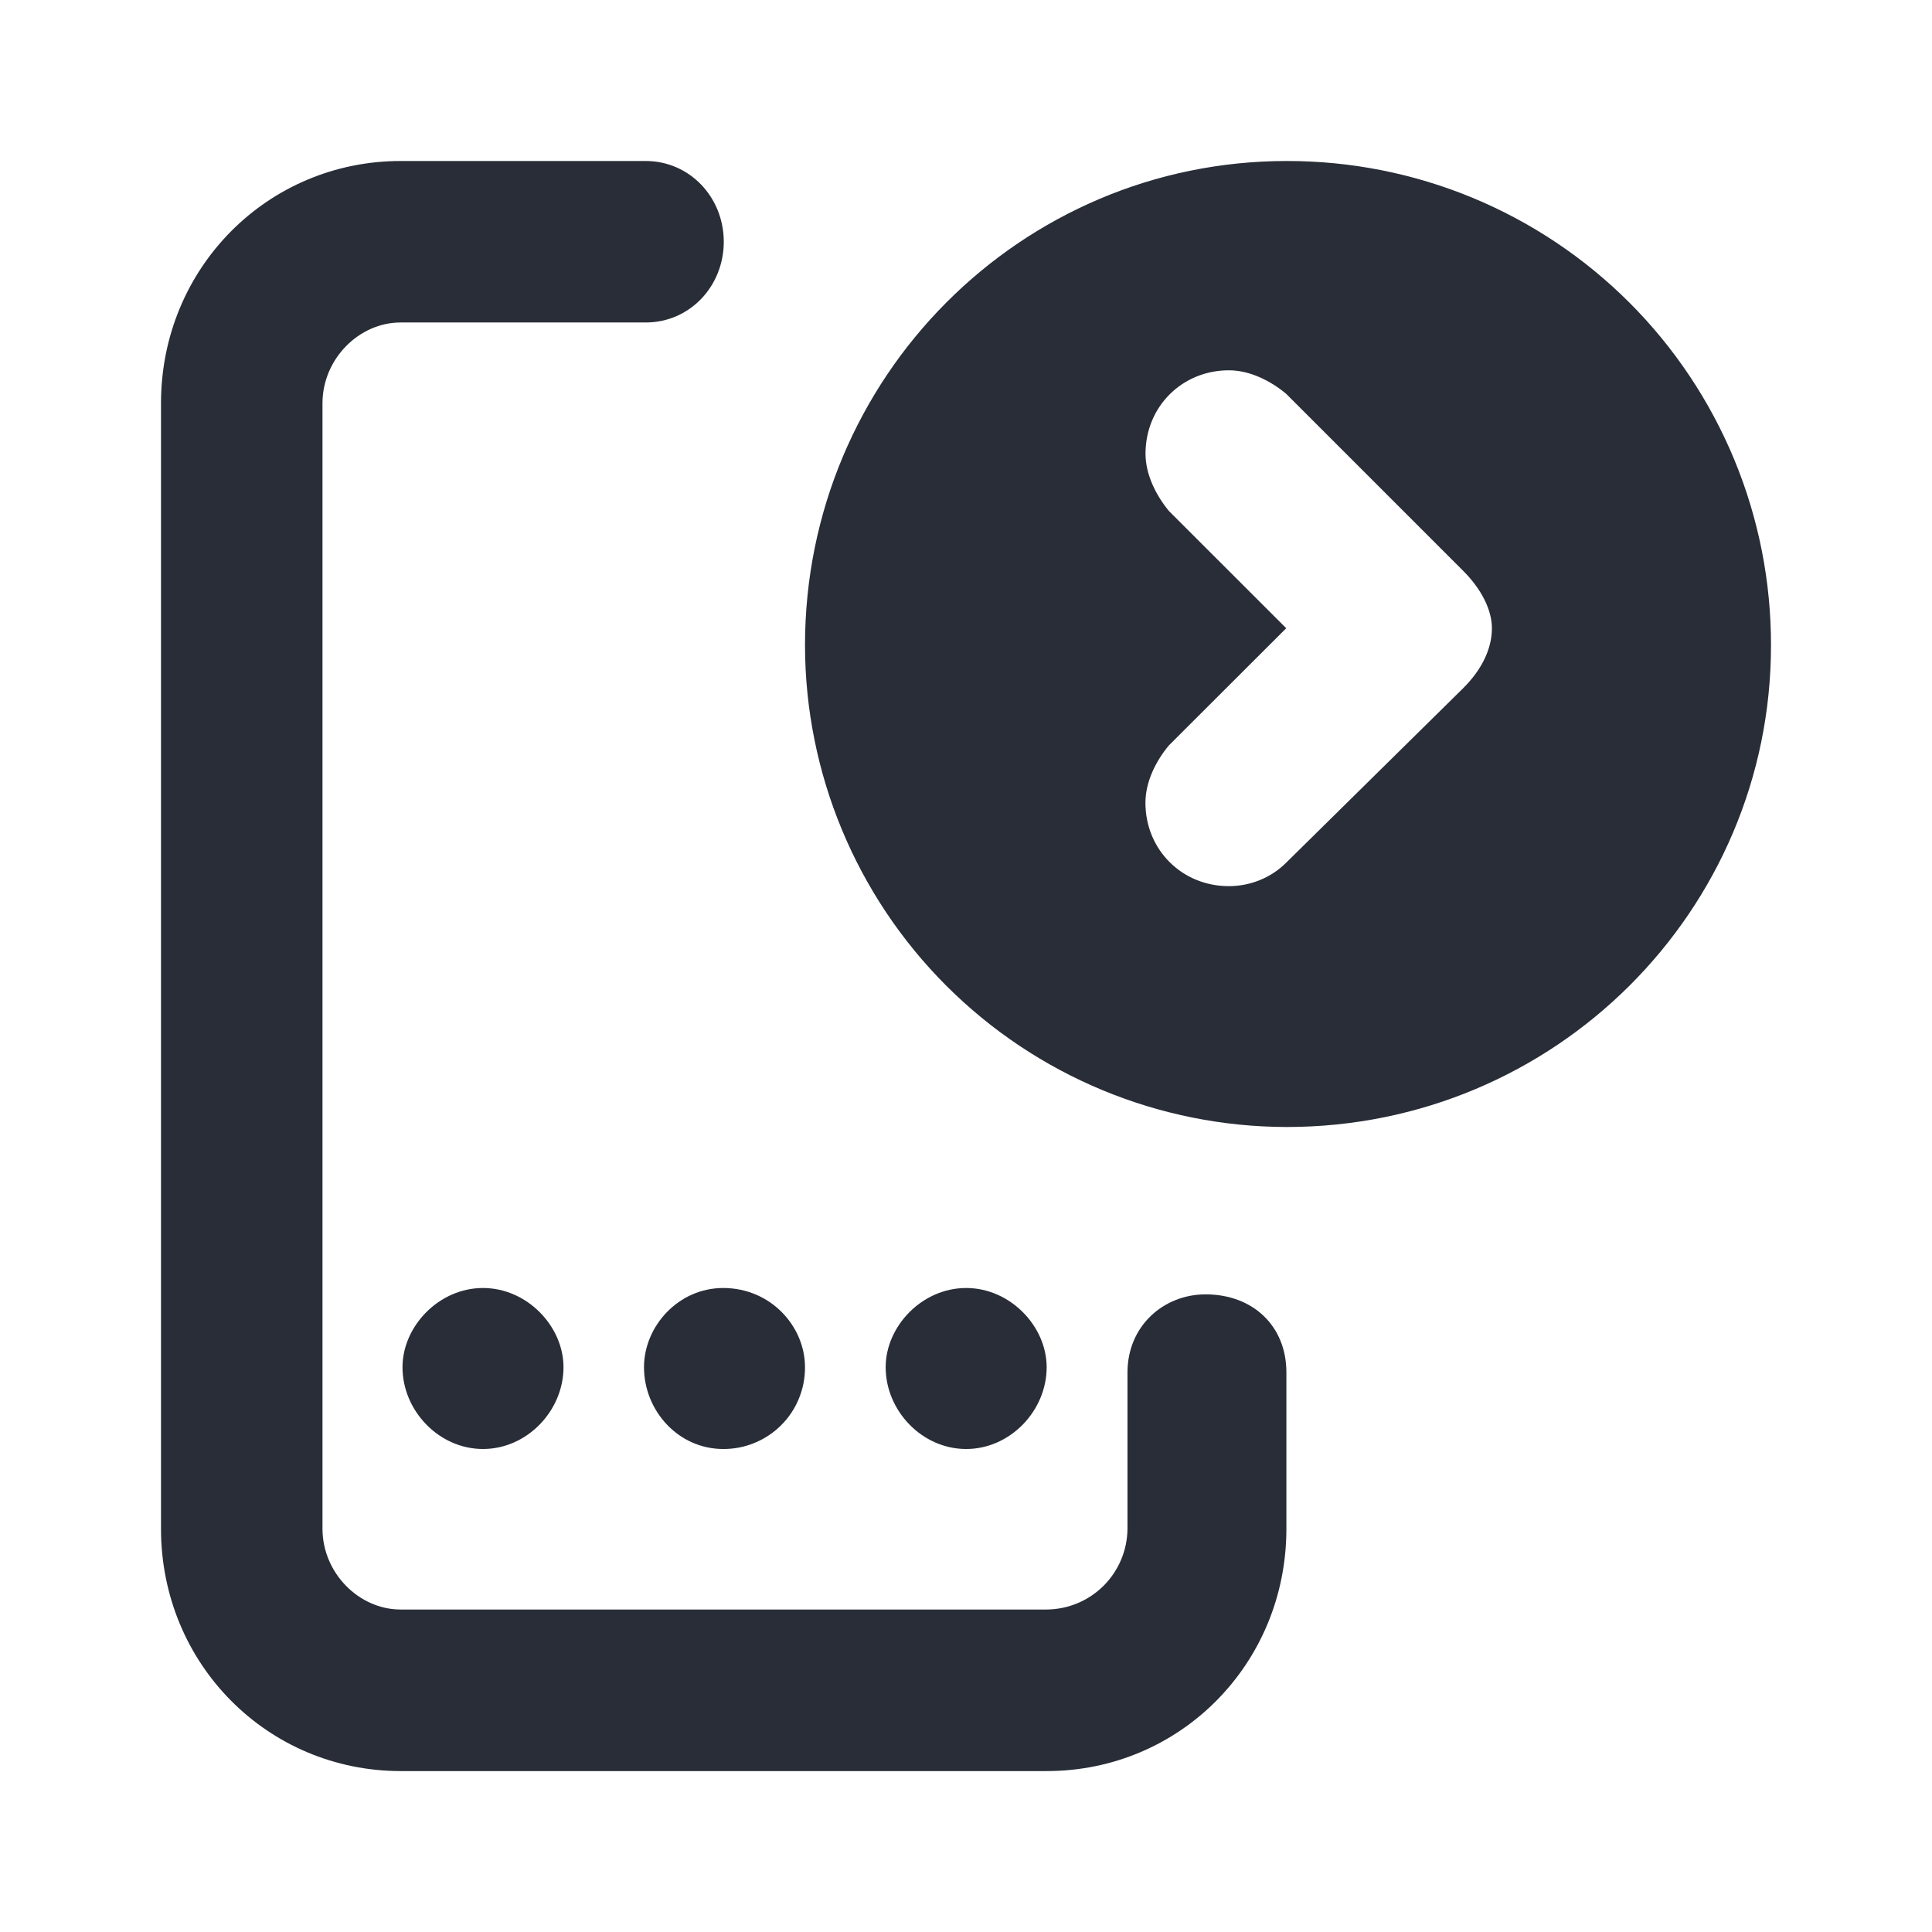 <svg width="24" height="24" viewBox="0 0 24 24" fill="none" xmlns="http://www.w3.org/2000/svg">
<path fill-rule="evenodd" clip-rule="evenodd" d="M2 18.99V5.01C2 3.327 3.327 2 4.977 2H8.02C8.57 2 8.991 2.453 8.991 3.003C8.991 3.553 8.571 4.006 8.021 4.006H4.976C4.459 4.006 4.006 4.46 4.006 5.01V18.99C4.006 19.54 4.459 19.994 4.976 19.994H13.002C13.268 19.992 13.522 19.886 13.71 19.698C13.898 19.51 14.004 19.256 14.006 18.99V17.05C14.006 16.467 14.459 16.079 14.976 16.079C15.559 16.079 15.98 16.467 15.98 17.049V18.991C15.98 20.674 14.653 22.001 13.002 22.001H4.977C3.327 22 2 20.673 2 18.99ZM5 16.984C5 16.476 5.452 16 6 16C6.548 16 7 16.476 7 16.984C7 17.524 6.548 18 6 18C5.452 18 5 17.524 5 16.984ZM8 16.984C8 16.476 8.426 16 8.984 16C9.574 16 10 16.476 10 16.984C10.001 17.118 9.975 17.25 9.924 17.374C9.874 17.497 9.799 17.61 9.704 17.704C9.61 17.799 9.497 17.873 9.374 17.924C9.25 17.975 9.118 18.001 8.984 18C8.426 18 8 17.524 8 16.984ZM12.002 16C12.55 16 13.002 16.476 13.002 16.984C13.002 17.524 12.55 18 12.002 18C11.453 18 11.002 17.524 11.002 16.984C11.002 16.476 11.453 16 12.002 16ZM15.984 2C16.774 1.999 17.557 2.153 18.288 2.455C19.018 2.757 19.682 3.2 20.241 3.759C20.8 4.318 21.243 4.982 21.545 5.712C21.847 6.443 22.001 7.226 22 8.016C22 11.316 19.315 14 15.984 14C14.398 13.998 12.877 13.367 11.755 12.245C10.633 11.123 10.002 9.602 10 8.016C10 4.685 12.685 2 15.984 2ZM15.266 4.6C14.683 4.6 14.23 5.053 14.23 5.636C14.23 5.894 14.36 6.153 14.521 6.348L15.978 7.804L14.52 9.26C14.358 9.454 14.229 9.713 14.229 9.972C14.229 10.555 14.682 11.008 15.265 11.008C15.523 11.008 15.782 10.911 15.977 10.717L18.177 8.548C18.404 8.322 18.533 8.063 18.533 7.804C18.533 7.577 18.403 7.318 18.177 7.092L15.977 4.892C15.782 4.729 15.524 4.6 15.266 4.6Z" fill="#282D37"/>
</svg>

